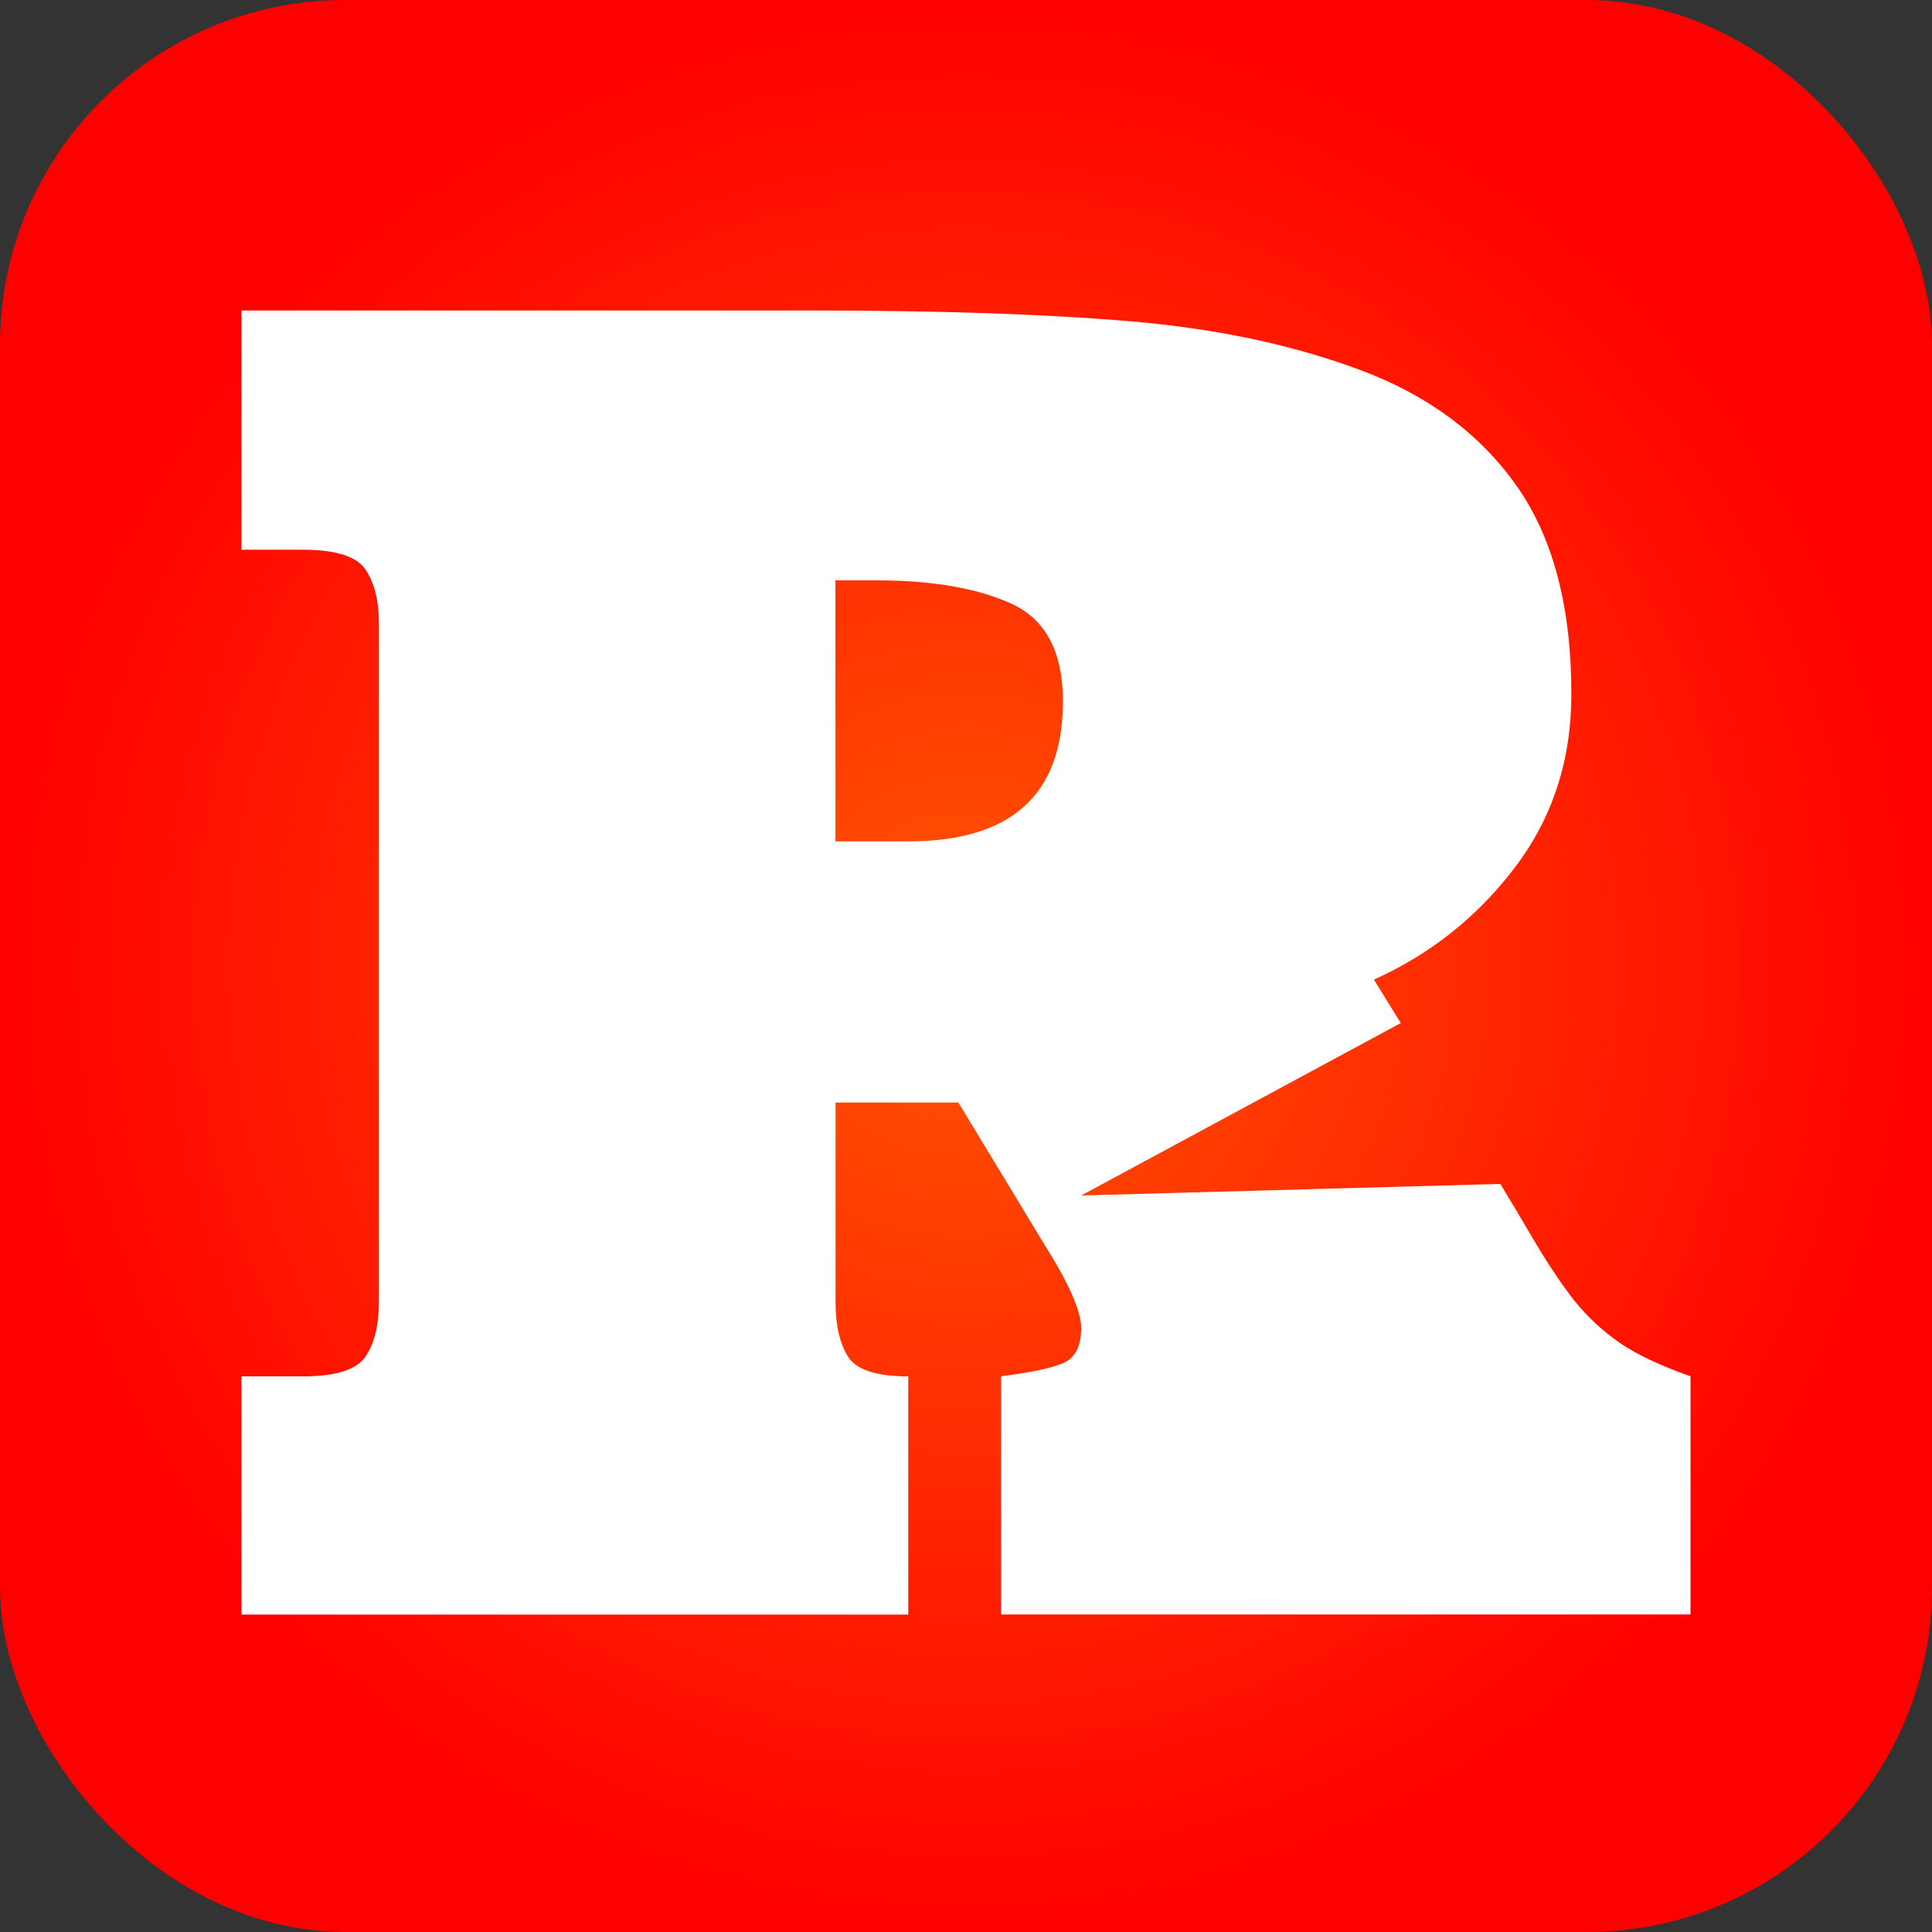 <?xml version="1.0" encoding="UTF-8"?> <svg xmlns="http://www.w3.org/2000/svg" width="280" height="280" viewBox="0 0 280 280" fill="none"><rect x="0" y="0" width="280" height="280" fill="#333333" stroke="none"/><rect width="280" height="280" rx="50" fill="url(#paint0_radial_44_24)"></rect><path d="M234.801 194.651C232.283 192.925 230.089 190.876 228.185 188.521C226.313 186.149 224.166 182.938 221.81 178.905C220.083 175.969 218.631 173.533 217.437 171.581L156.694 173.259L203.01 148.268L199.121 141.976C207.302 138.282 214.112 132.877 219.551 125.714C225.005 118.535 227.733 110.178 227.733 100.595C227.733 87.947 225.086 77.879 219.761 70.361C214.435 62.843 206.899 57.261 197.152 53.631C187.405 49.985 176.302 47.63 163.86 46.565C151.417 45.516 135.99 45 117.528 45H35V79.67H43.843C48.669 79.67 51.719 80.638 52.993 82.574C54.285 84.51 54.914 87.091 54.914 90.334V188.666C54.914 192.005 54.285 194.635 52.993 196.571C51.719 198.507 48.669 199.475 43.843 199.475H35V234H131.633V199.475C126.969 199.475 124.064 198.507 122.87 196.571C121.676 194.619 121.095 191.989 121.095 188.666V159.787H138.895L151.272 180.212C154.887 185.923 156.694 190.021 156.694 192.473C156.694 195.103 155.823 196.797 154.112 197.539C152.386 198.281 149.384 198.926 145.075 199.459V233.984H245V199.459C240.707 197.958 237.286 196.345 234.801 194.651ZM131.633 121.939H121.079V84.107H127.001C135.183 84.107 141.735 85.268 146.657 87.527C151.579 89.818 154.048 94.513 154.048 101.627C154.048 115.195 146.56 121.939 131.633 121.939Z" fill="white"></path><defs><radialGradient id="paint0_radial_44_24" cx="0" cy="0" r="1" gradientUnits="userSpaceOnUse" gradientTransform="translate(140 140) rotate(90) scale(140)"><stop stop-color="#FF5501"></stop><stop offset="1" stop-color="#FF0000"></stop></radialGradient></defs></svg> 